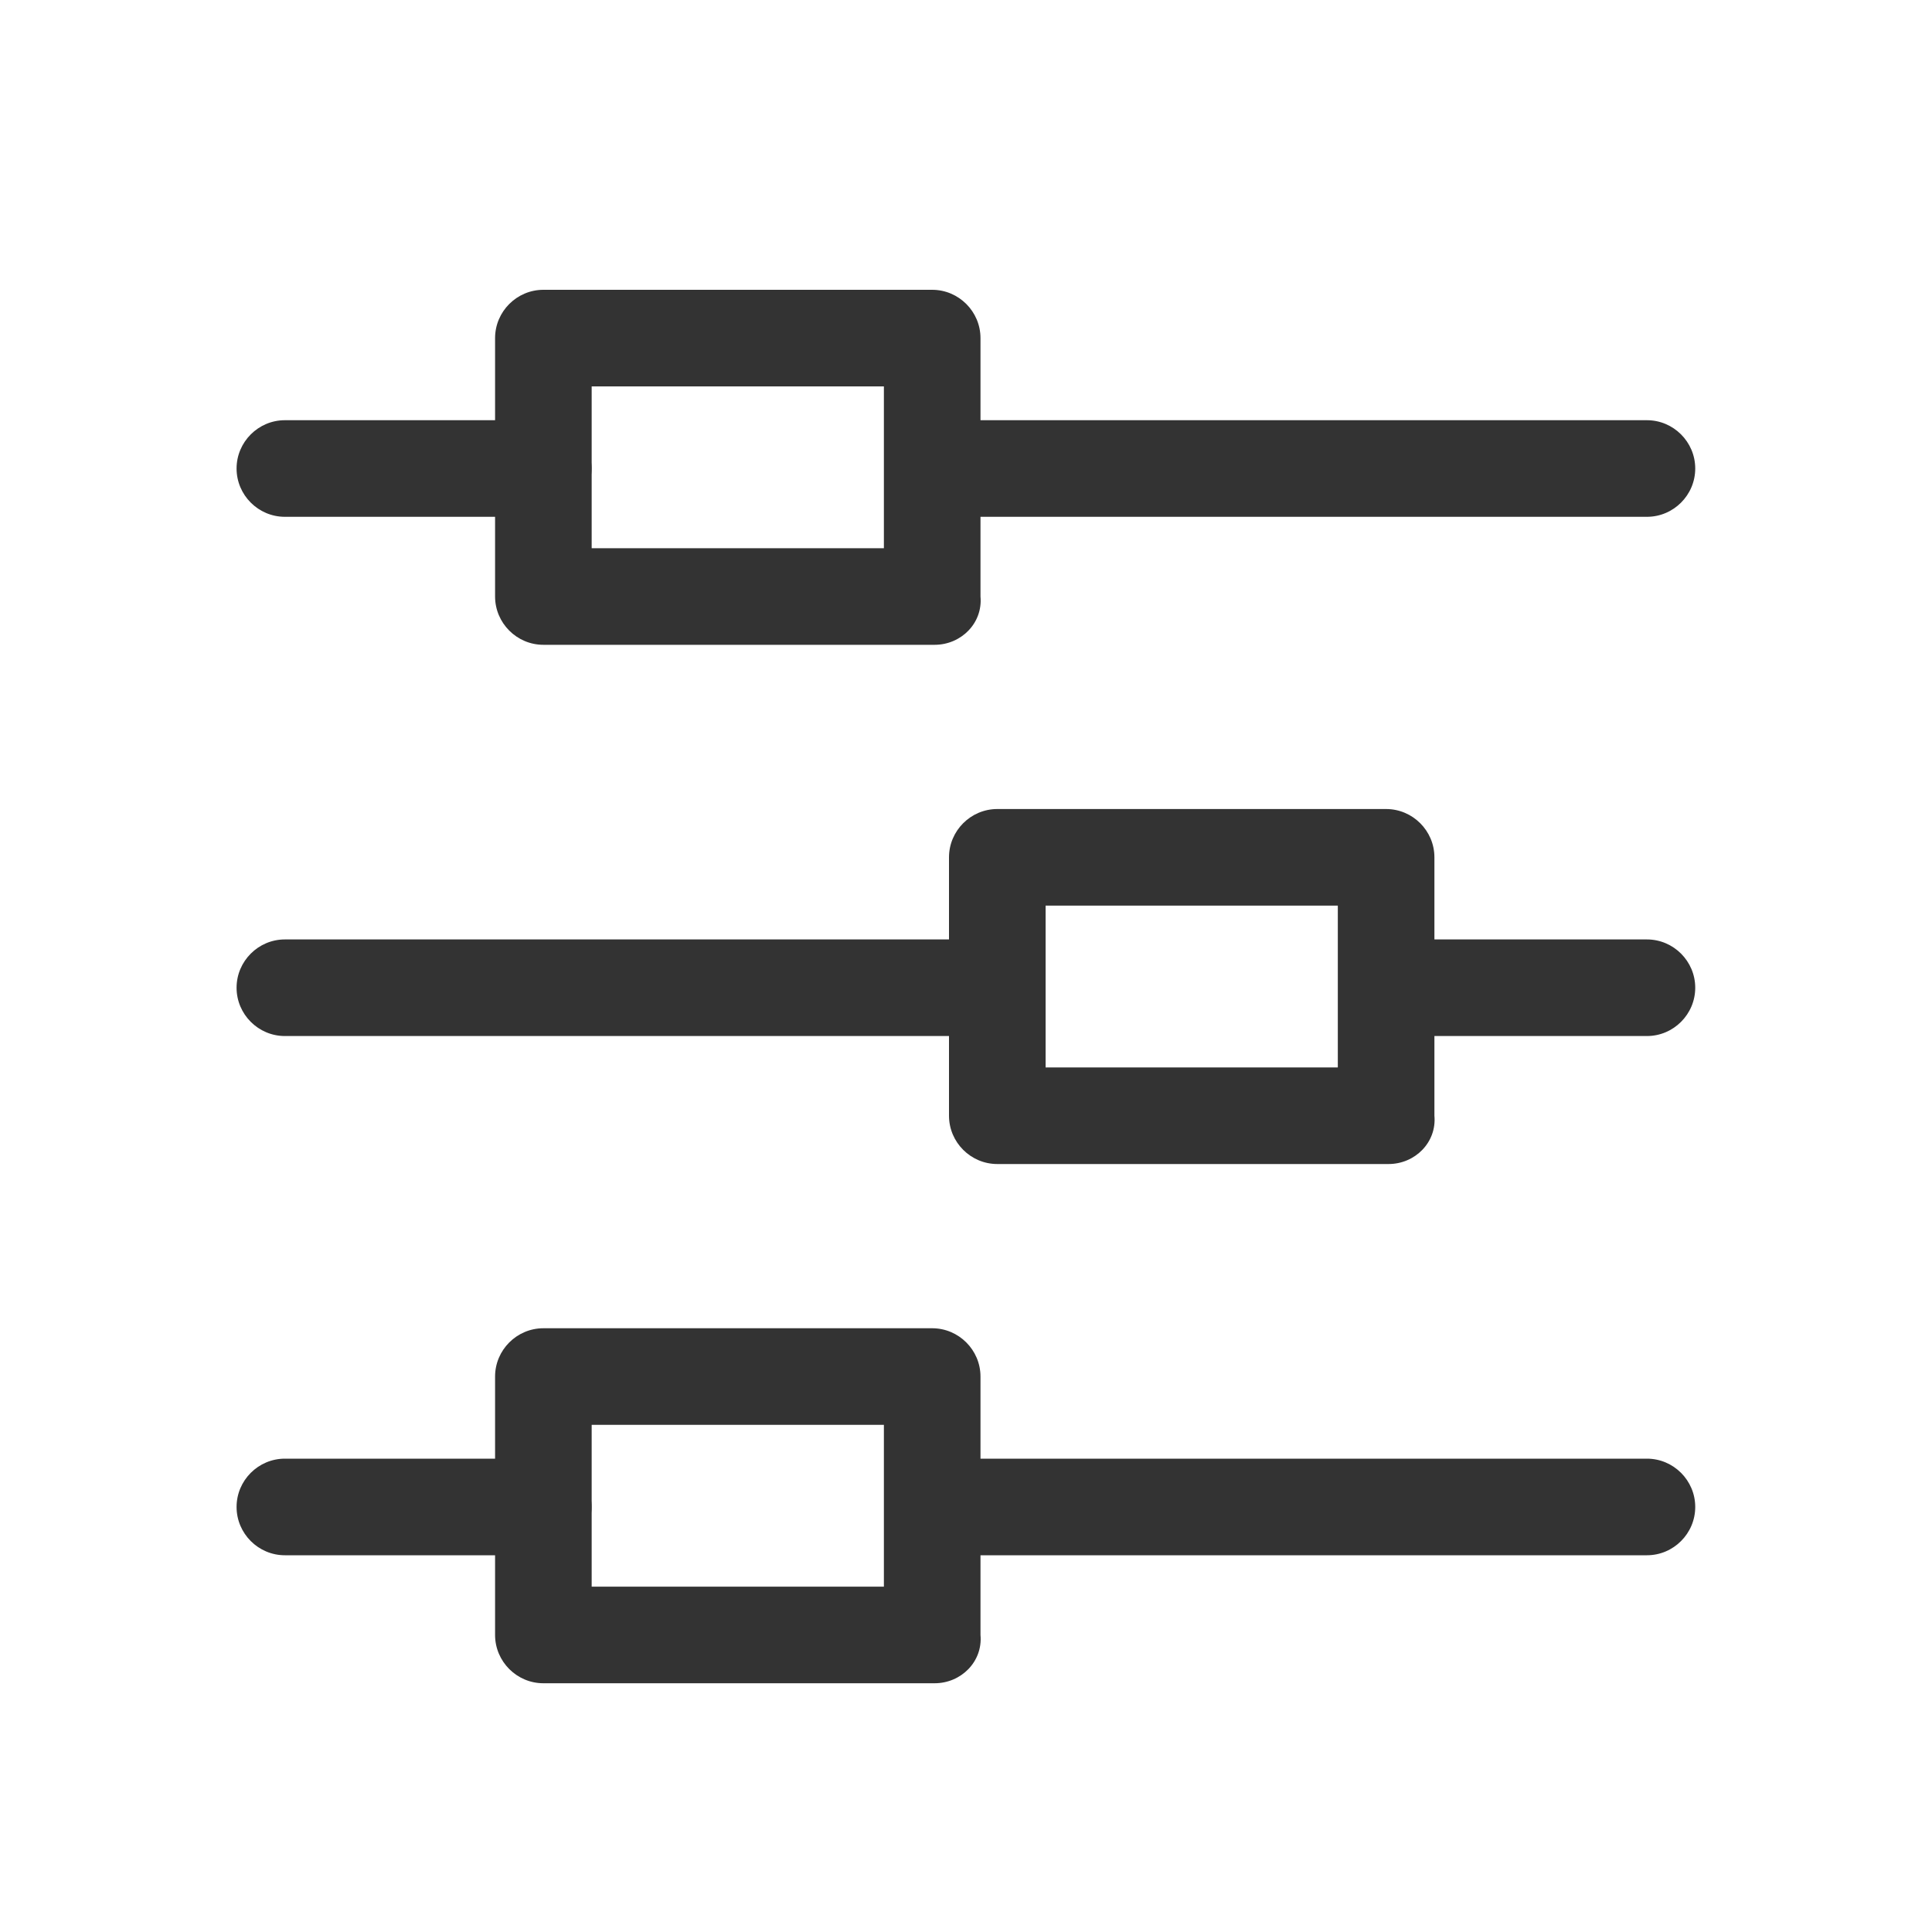 <svg width="40" height="40" viewBox="0 0 40 40" fill="none" xmlns="http://www.w3.org/2000/svg">
<path d="M11.248 10.7H5.898C5.348 10.7 4.898 10.25 4.898 9.7C4.898 9.15 5.348 8.7 5.898 8.7H11.248C11.798 8.7 12.248 9.15 12.248 9.7C12.248 10.25 11.798 10.7 11.248 10.7ZM34.098 10.7H19.348C18.798 10.7 18.348 10.25 18.348 9.7C18.348 9.15 18.798 8.7 19.348 8.7H34.098C34.648 8.7 35.098 9.15 35.098 9.7C35.098 10.25 34.648 10.7 34.098 10.7Z" fill="#333333"/>
<path d="M19.35 13.35H11.25C10.7 13.35 10.25 12.9 10.25 12.35V7C10.25 6.45 10.7 6 11.25 6H19.3C19.85 6 20.3 6.45 20.3 7V12.35C20.35 12.9 19.9 13.35 19.35 13.35ZM12.25 11.35H18.3V8H12.25V11.35Z" fill="#333333"/>
<path d="M34.098 21.45H28.748C28.198 21.45 27.748 21 27.748 20.45C27.748 19.9 28.198 19.45 28.748 19.45H34.098C34.648 19.45 35.098 19.9 35.098 20.45C35.098 21 34.648 21.45 34.098 21.45ZM20.648 21.45H5.898C5.348 21.45 4.898 21 4.898 20.45C4.898 19.9 5.348 19.45 5.898 19.45H20.648C21.198 19.45 21.648 19.9 21.648 20.45C21.648 21 21.198 21.45 20.648 21.45Z" fill="#333333"/>
<path d="M28.748 24.1H20.648C20.098 24.1 19.648 23.65 19.648 23.1V17.75C19.648 17.2 20.098 16.75 20.648 16.75H28.698C29.248 16.75 29.698 17.2 29.698 17.75V23.1C29.748 23.65 29.298 24.1 28.748 24.1ZM21.648 22.1H27.698V18.75H21.648V22.1Z" fill="#333333"/>
<path d="M11.248 32.2H5.898C5.348 32.2 4.898 31.75 4.898 31.2C4.898 30.65 5.348 30.2 5.898 30.2H11.248C11.798 30.2 12.248 30.65 12.248 31.2C12.248 31.75 11.798 32.2 11.248 32.2ZM34.098 32.2H19.348C18.798 32.2 18.348 31.75 18.348 31.2C18.348 30.65 18.798 30.2 19.348 30.2H34.098C34.648 30.2 35.098 30.65 35.098 31.2C35.098 31.75 34.648 32.2 34.098 32.2Z" fill="#333333"/>
<path d="M19.35 34.85H11.25C10.7 34.85 10.25 34.4 10.25 33.85V28.5C10.25 27.95 10.7 27.5 11.25 27.5H19.3C19.85 27.5 20.3 27.95 20.3 28.5V33.85C20.35 34.4 19.9 34.85 19.35 34.85ZM12.25 32.85H18.3V29.5H12.25V32.85Z" fill="#333333"/>
</svg>
